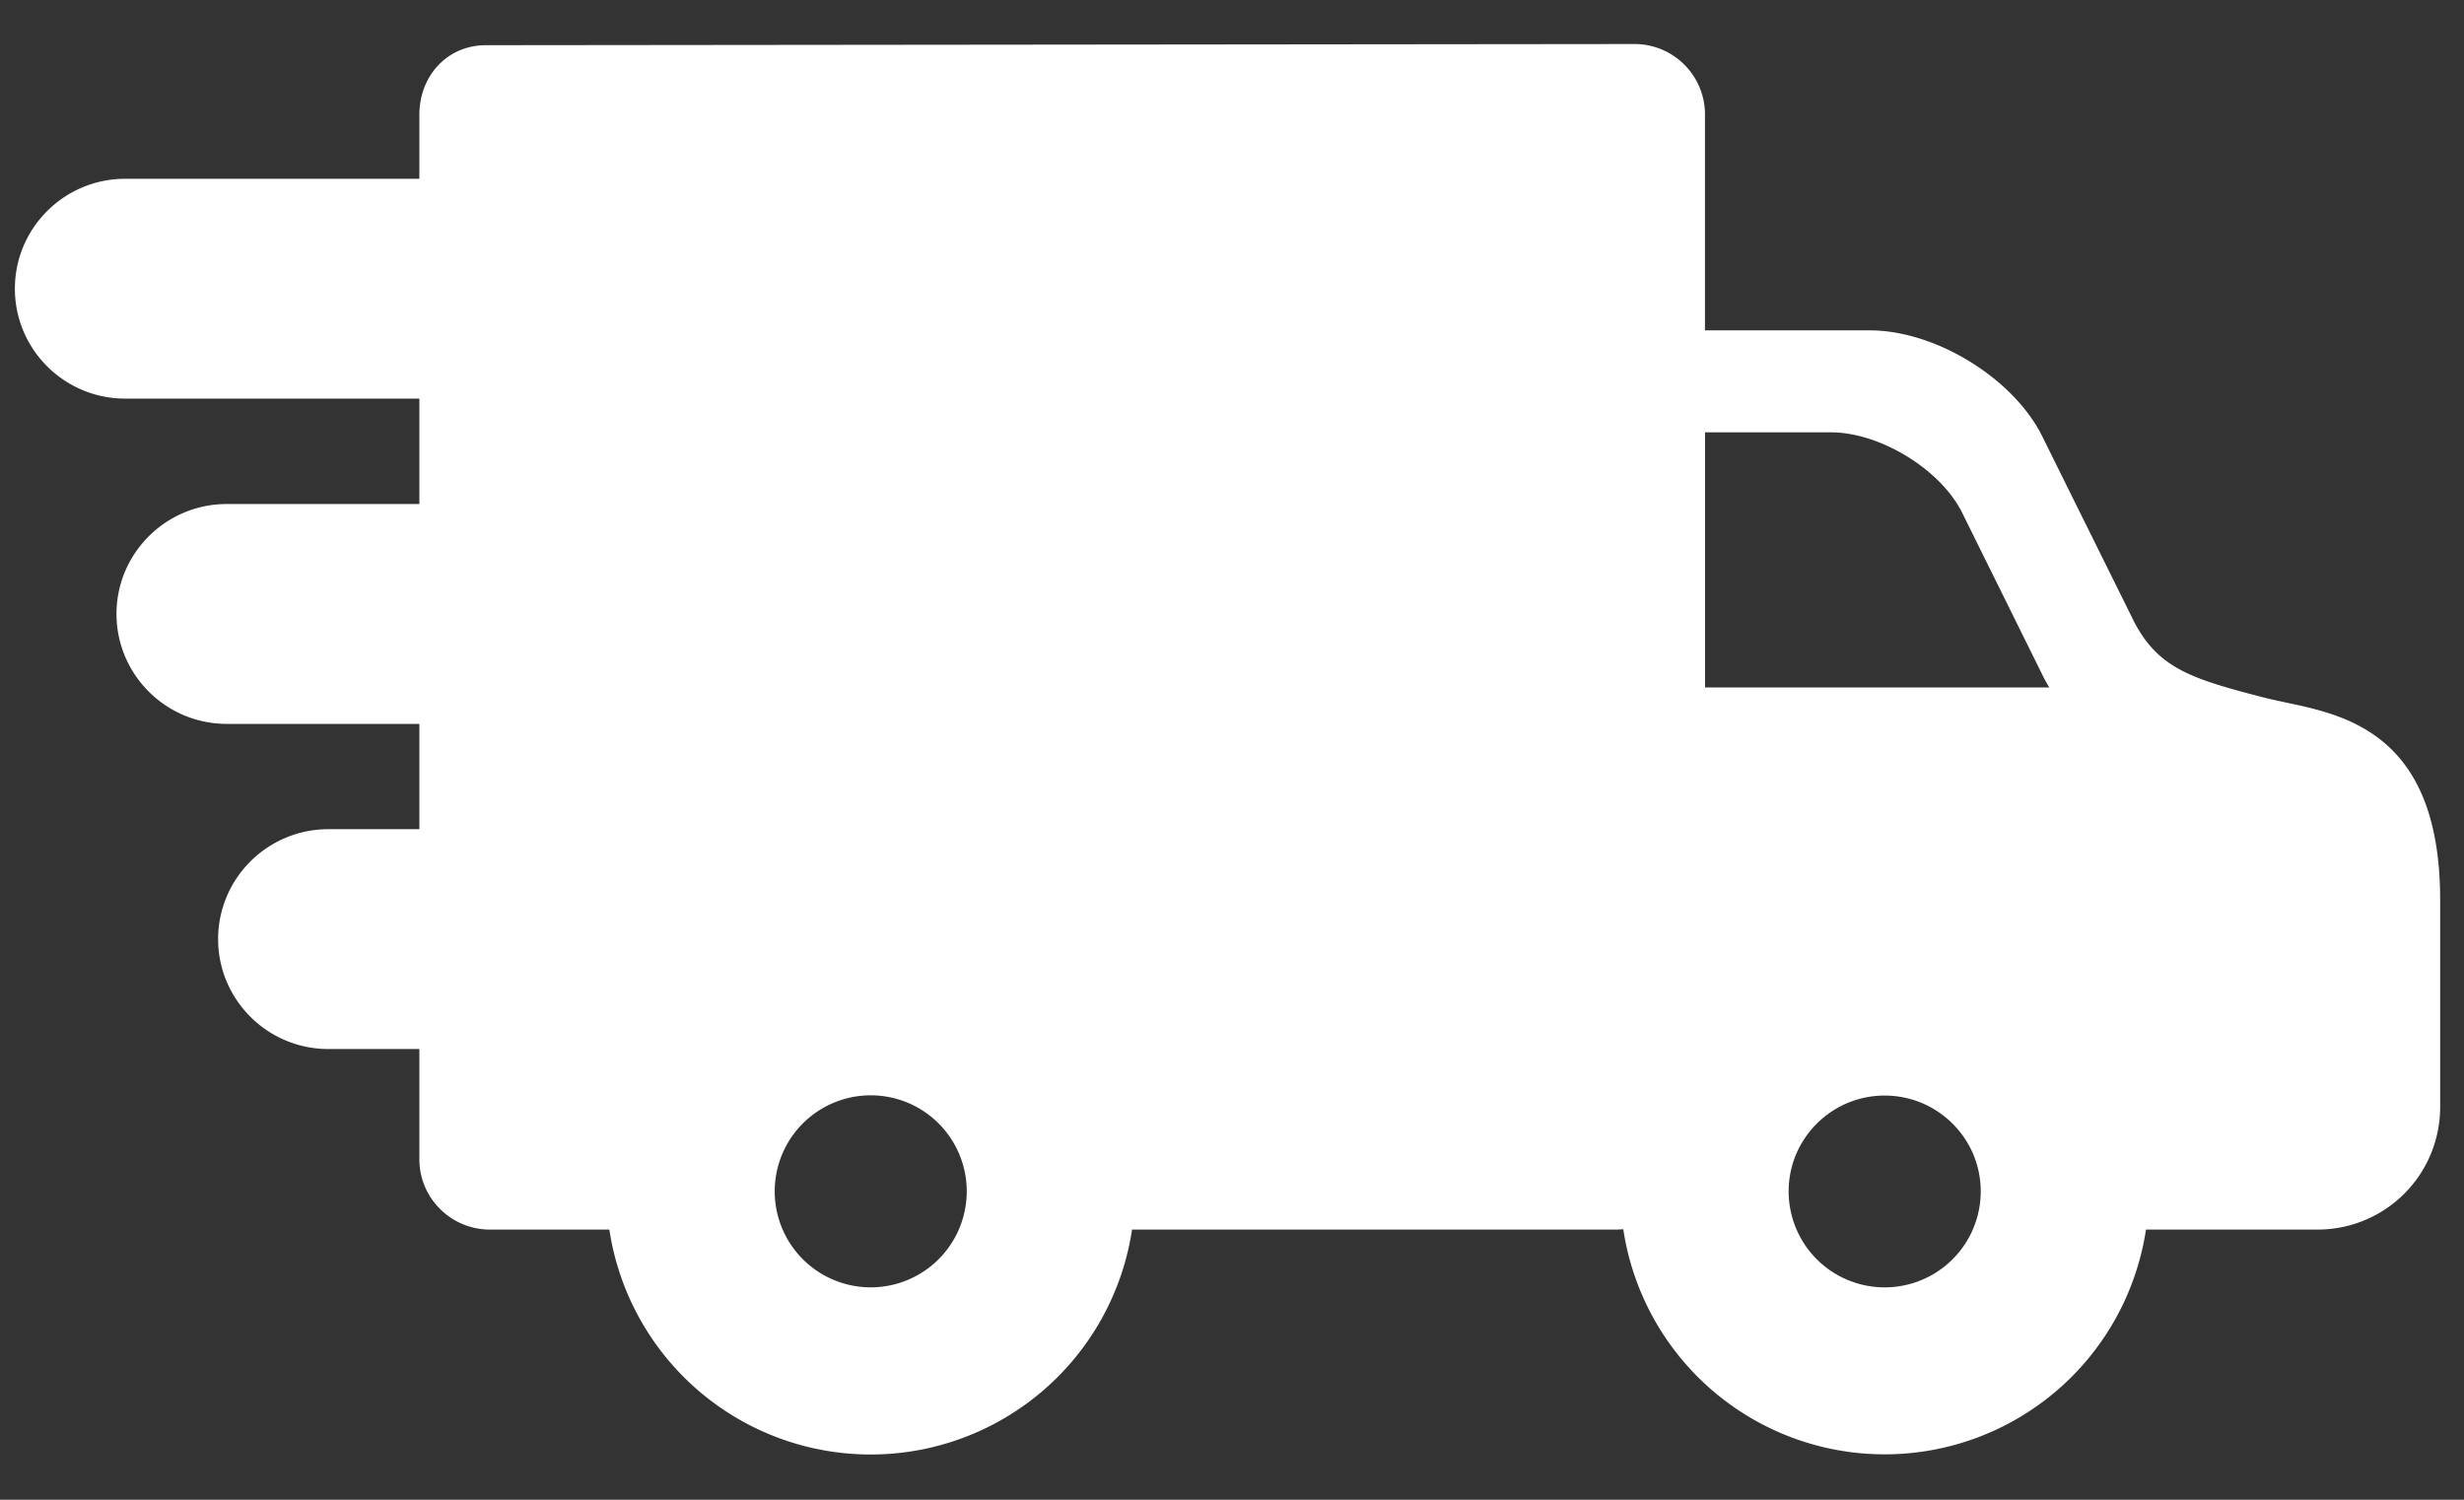 <?xml version="1.0" encoding="UTF-8"?> <svg xmlns="http://www.w3.org/2000/svg" width="46" height="28" viewBox="0 0 46 28" fill="none"><rect x="0" y="0" width="46" height="28" fill="#333333" stroke="none"/><path d="M42.66 13.112c-.141-.03-.275-.058-.395-.089-1.353-.35-1.97-.543-2.427-1.422l-1.73-3.492c-.555-1.07-1.99-1.941-3.198-1.941h-3.08V2.135c0-.724-.59-1.313-1.316-1.313L9.069.844c-.707 0-1.24.56-1.24 1.302v1.192H2.337C1.2 3.338.278 4.258.278 5.39c0 1.132.923 2.052 2.058 2.052h5.493V9.41H4.233c-1.135 0-2.058.92-2.058 2.052 0 1.132.923 2.053 2.058 2.053h3.596v1.966h-1.7c-1.134 0-2.057.92-2.057 2.052 0 1.132.923 2.052 2.057 2.052h1.7v2.058c0 .724.591 1.313 1.317 1.313h2.23a4.934 4.934 0 0 0 9.758 0h9.028c.047 0 .095-.003.143-.006a4.934 4.934 0 0 0 9.758.006h3.205a2.287 2.287 0 0 0 2.287-2.281v-3.872c0-3.084-1.742-3.449-2.894-3.69zm-7.476 7.342c.99 0 1.794.802 1.794 1.788a1.792 1.792 0 0 1-3.586 0c0-.986.804-1.788 1.792-1.788zm-3.353-7.62V8.072h2.353c.904 0 2.02.677 2.434 1.474l1.538 3.108c.033.063.067.123.102.18h-6.427zm-13.783 9.408a1.792 1.792 0 0 1-3.585 0 1.792 1.792 0 0 1 3.585 0z" fill="#fff"></path></svg> 